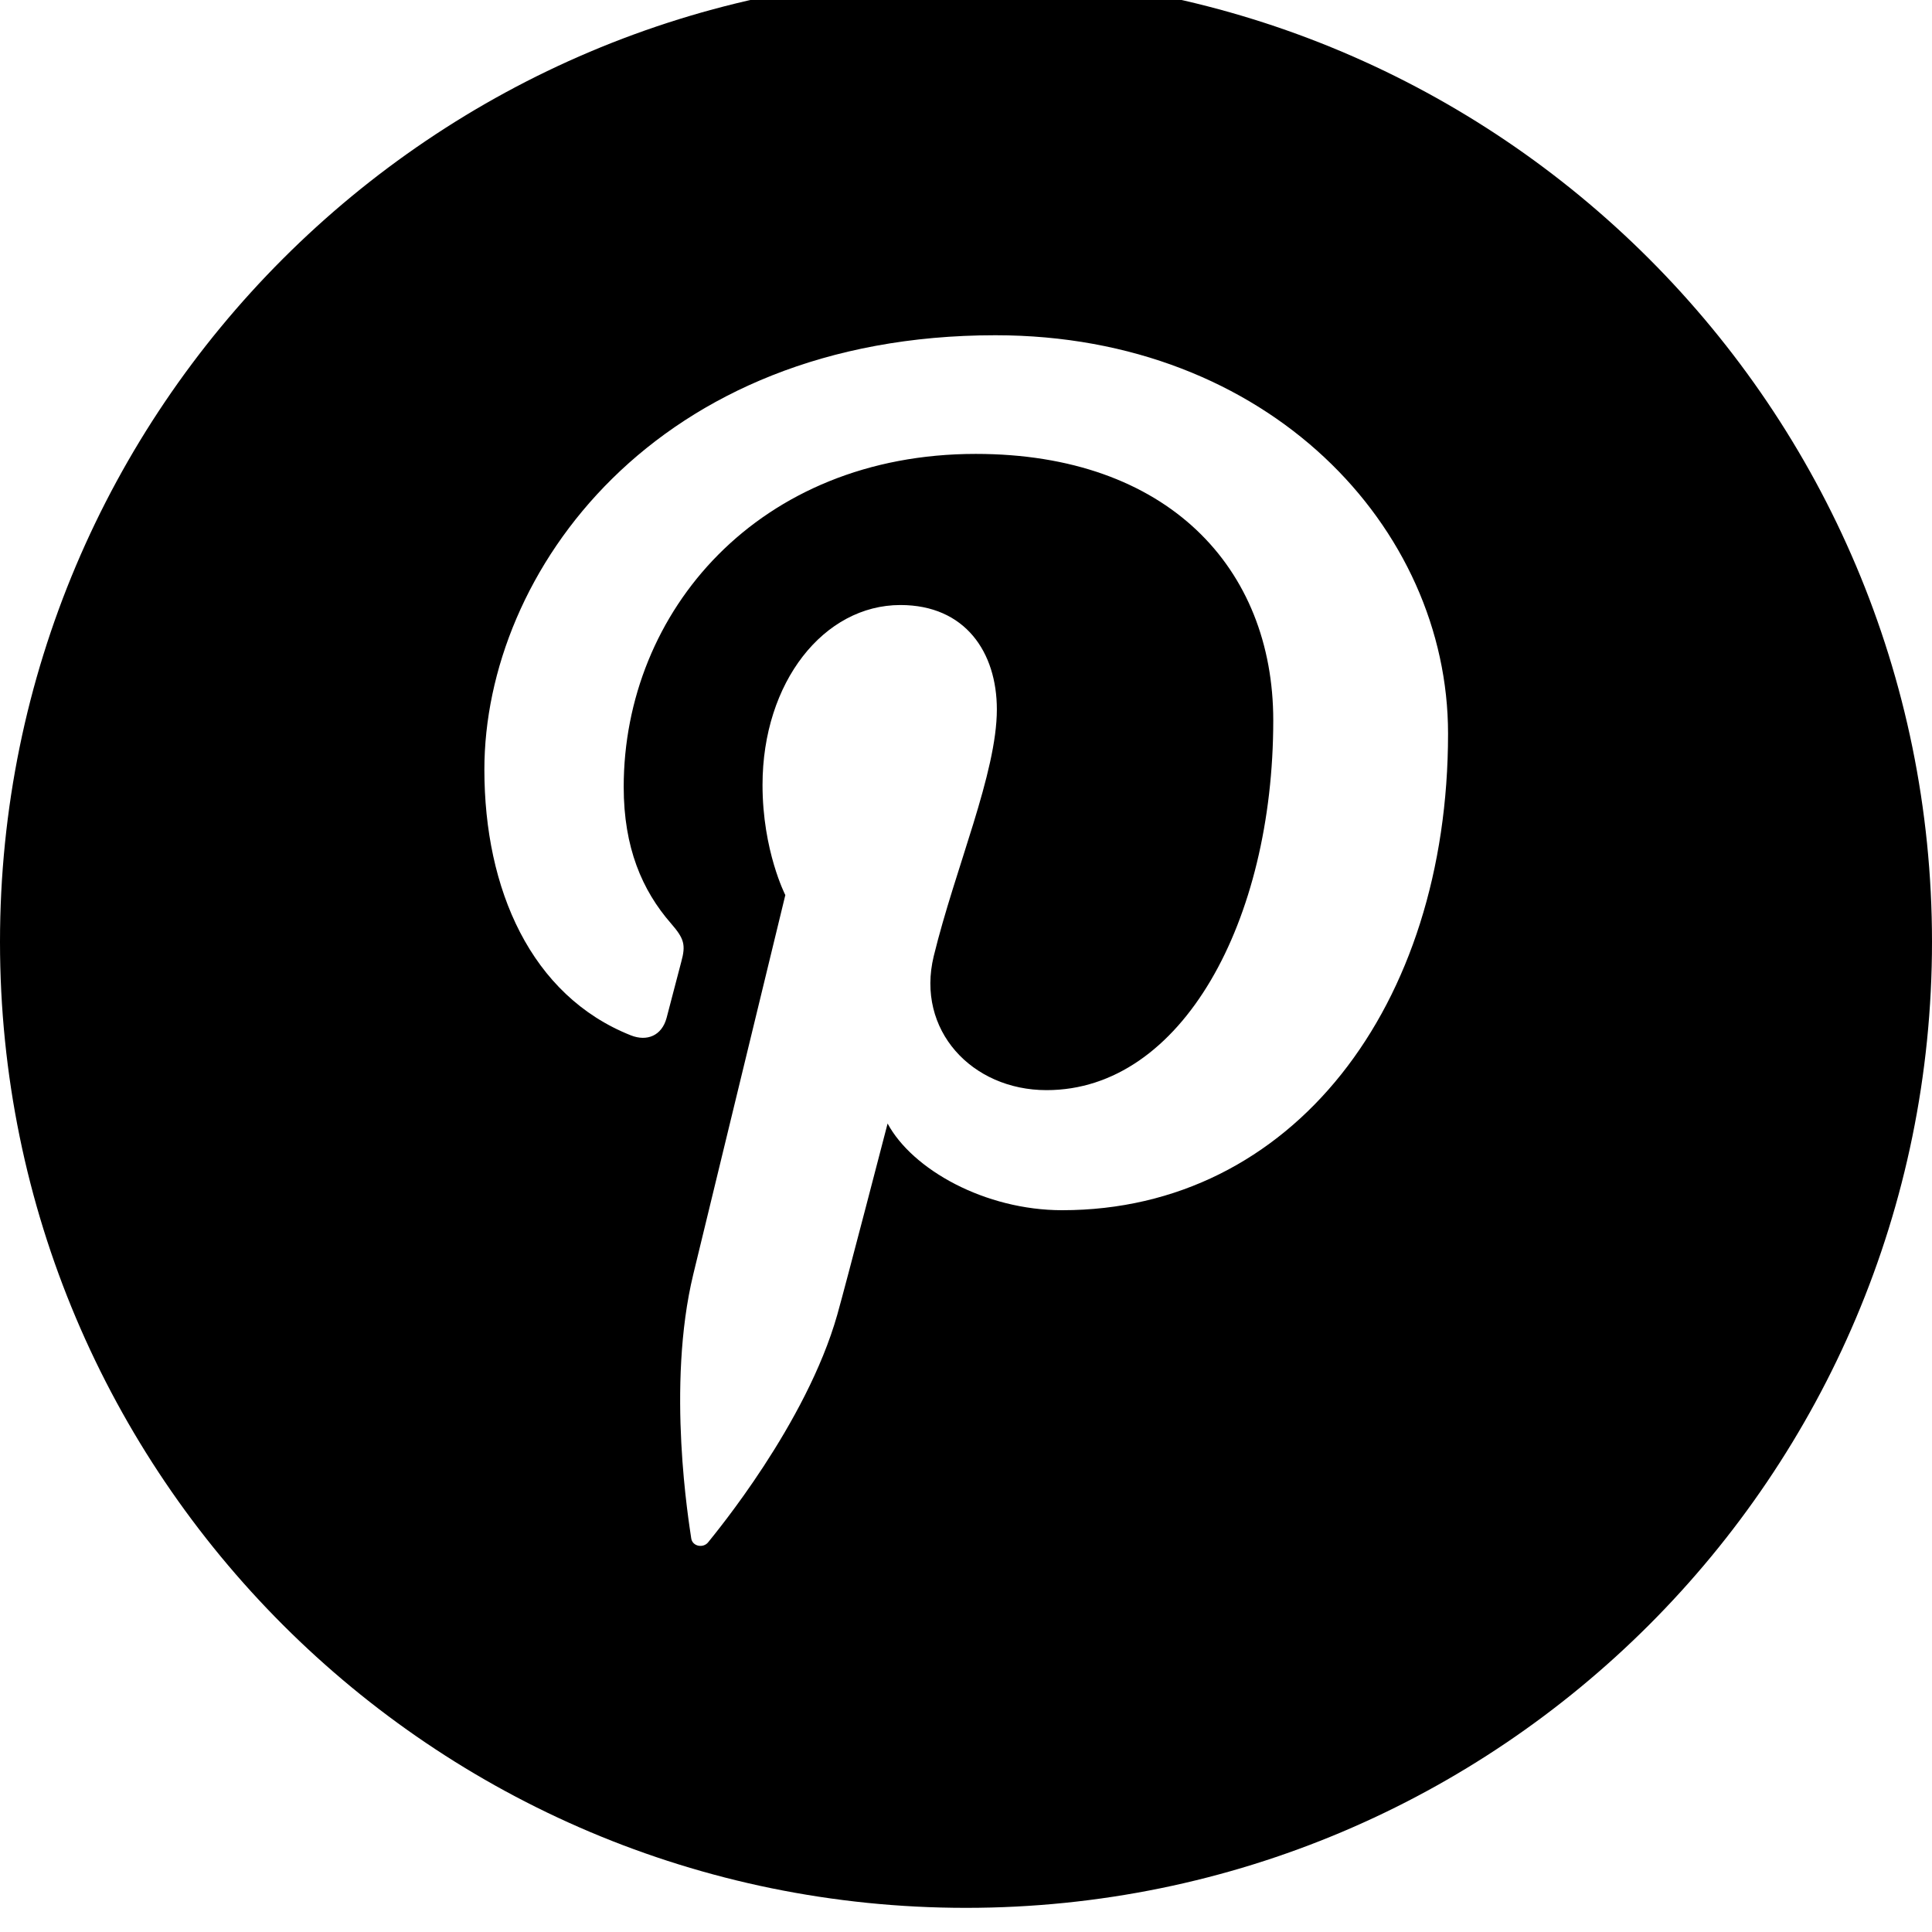 <svg xmlns="http://www.w3.org/2000/svg" viewBox="0 0 512 512"><path d="M256-6.4c-141.385 0-256 114.615-256 256s114.615 256 256 256 256-114.615 256-256-114.615-256-256-256zm25.508 327.119c-20.463 0-39.703-10.759-46.285-22.973 0 0-11.014 42.454-13.332 50.654-8.206 28.956-32.336 57.931-34.204 60.3-1.31 1.665-4.206 1.132-4.509-1.046-.518-3.692-6.671-40.229.567-70.031 3.638-14.973 24.374-100.423 24.374-100.423s-6.043-11.758-6.043-29.166c0-27.301 16.275-47.695 36.541-47.695 17.236 0 25.559 12.585 25.559 27.661 0 16.856-11.034 42.045-16.726 65.388-4.754 19.568 10.085 35.51 29.901 35.51 35.895 0 60.076-44.851 60.076-97.988 0-40.37-27.955-70.62-78.837-70.62-57.474 0-93.302 41.693-93.302 88.276 0 16.037 4.881 27.376 12.511 36.129 3.501 4.032 4 5.65 2.728 10.264-.929 3.396-2.993 11.566-3.874 14.802-1.261 4.669-5.144 6.335-9.488 4.613-26.458-10.512-38.802-38.716-38.802-70.411 0-52.337 45.394-115.119 135.43-115.119 72.351 0 119.955 50.911 119.955 105.569 0 72.294-41.325 126.306-102.241 126.306z"/></svg>